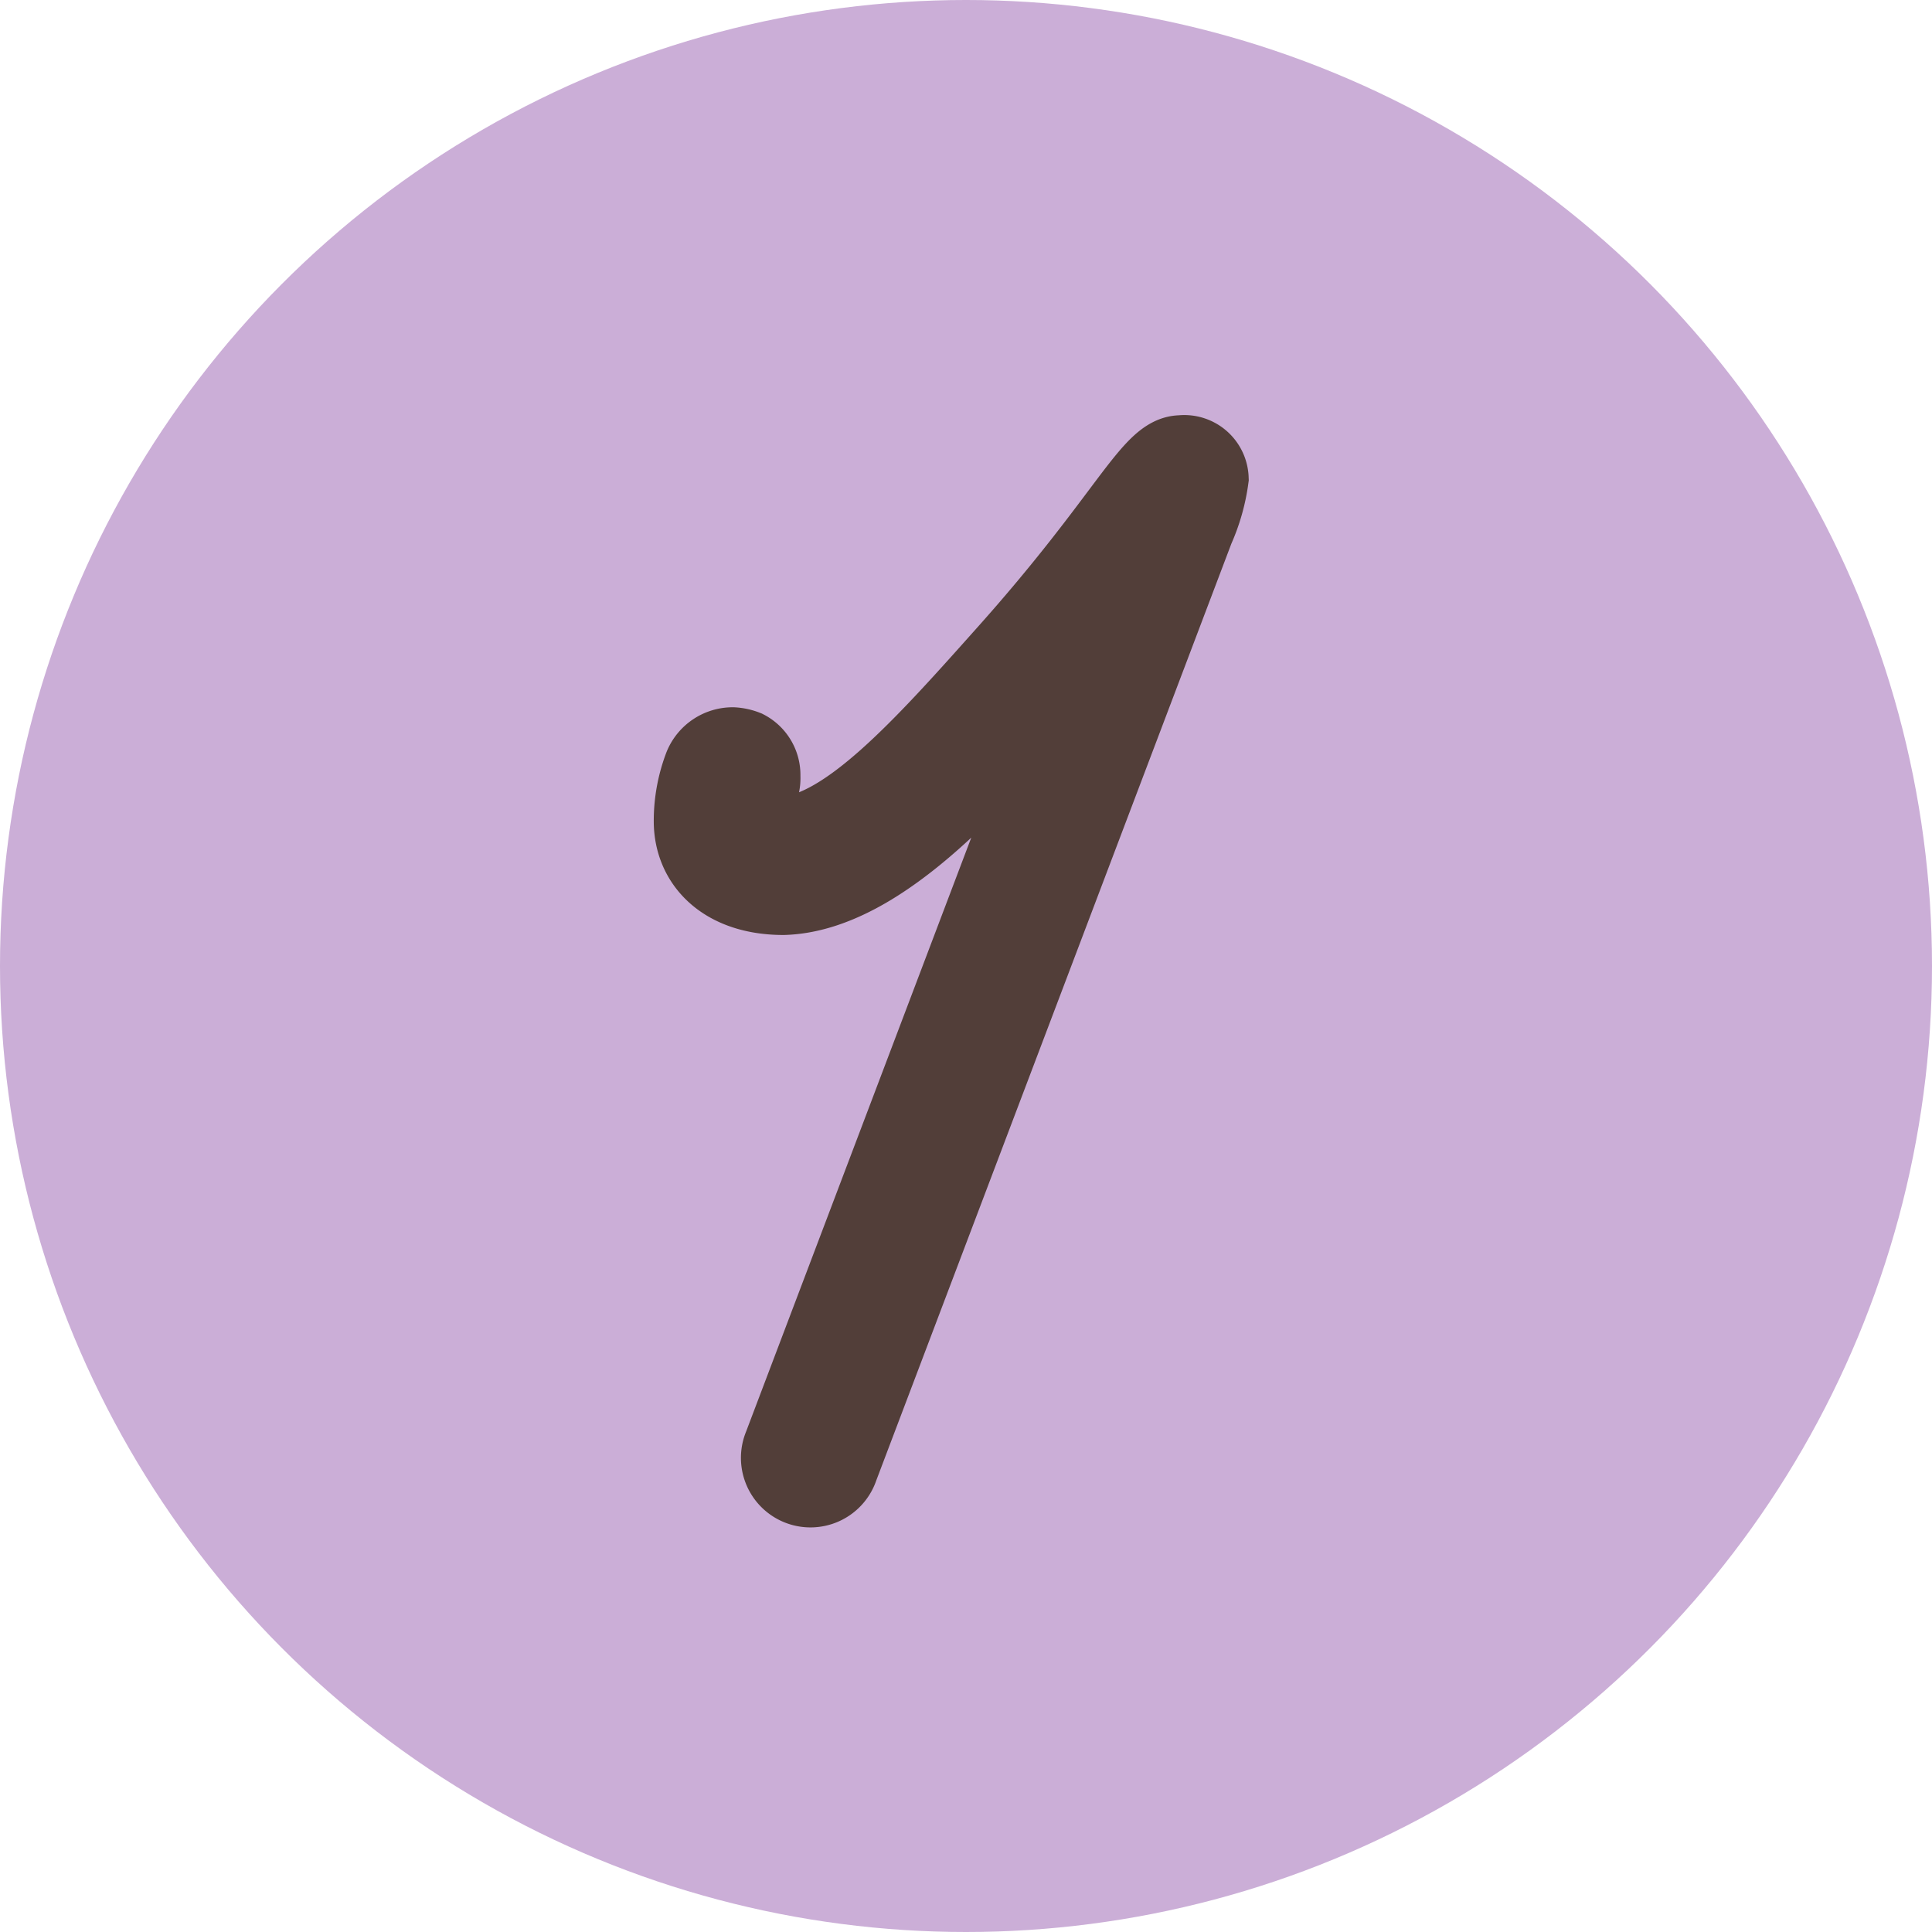 <?xml version="1.0" encoding="UTF-8"?> <svg xmlns="http://www.w3.org/2000/svg" width="75" height="75" viewBox="0 0 75 75"><g id="Gruppe_243" data-name="Gruppe 243" transform="translate(-0.43)"><g id="Gruppe_237" data-name="Gruppe 237" transform="translate(0.43)"><circle id="Ellipse_88" data-name="Ellipse 88" cx="37.5" cy="37.5" r="37.5" fill="#cbaed7"></circle></g><path id="Pfad_149" data-name="Pfad 149" d="M23.194,19.344a1,1,0,0,0-1.123-.954c-1.179,0-2.077,2.47-6.848,7.8-3.2,3.592-6.174,6.9-8.644,7.016-.73,0-1.123-.112-1.123-.674a3.883,3.883,0,0,1,.281-1.179,1.236,1.236,0,0,0,.056-.449,1.143,1.143,0,0,0-.617-1.066,1.639,1.639,0,0,0-.505-.112,1.269,1.269,0,0,0-1.179.786A5.94,5.94,0,0,0,3.1,32.647c0,1.628,1.235,2.919,3.536,2.919,3.761-.112,7.858-4.659,11.562-9.317L6.58,56.894a1.2,1.2,0,1,0,2.245.842L22.633,21.309A7.219,7.219,0,0,0,23.194,19.344Z" transform="translate(24.209 -0.77)" fill="#523e39" stroke="#523e39" stroke-width="3"></path></g></svg> 